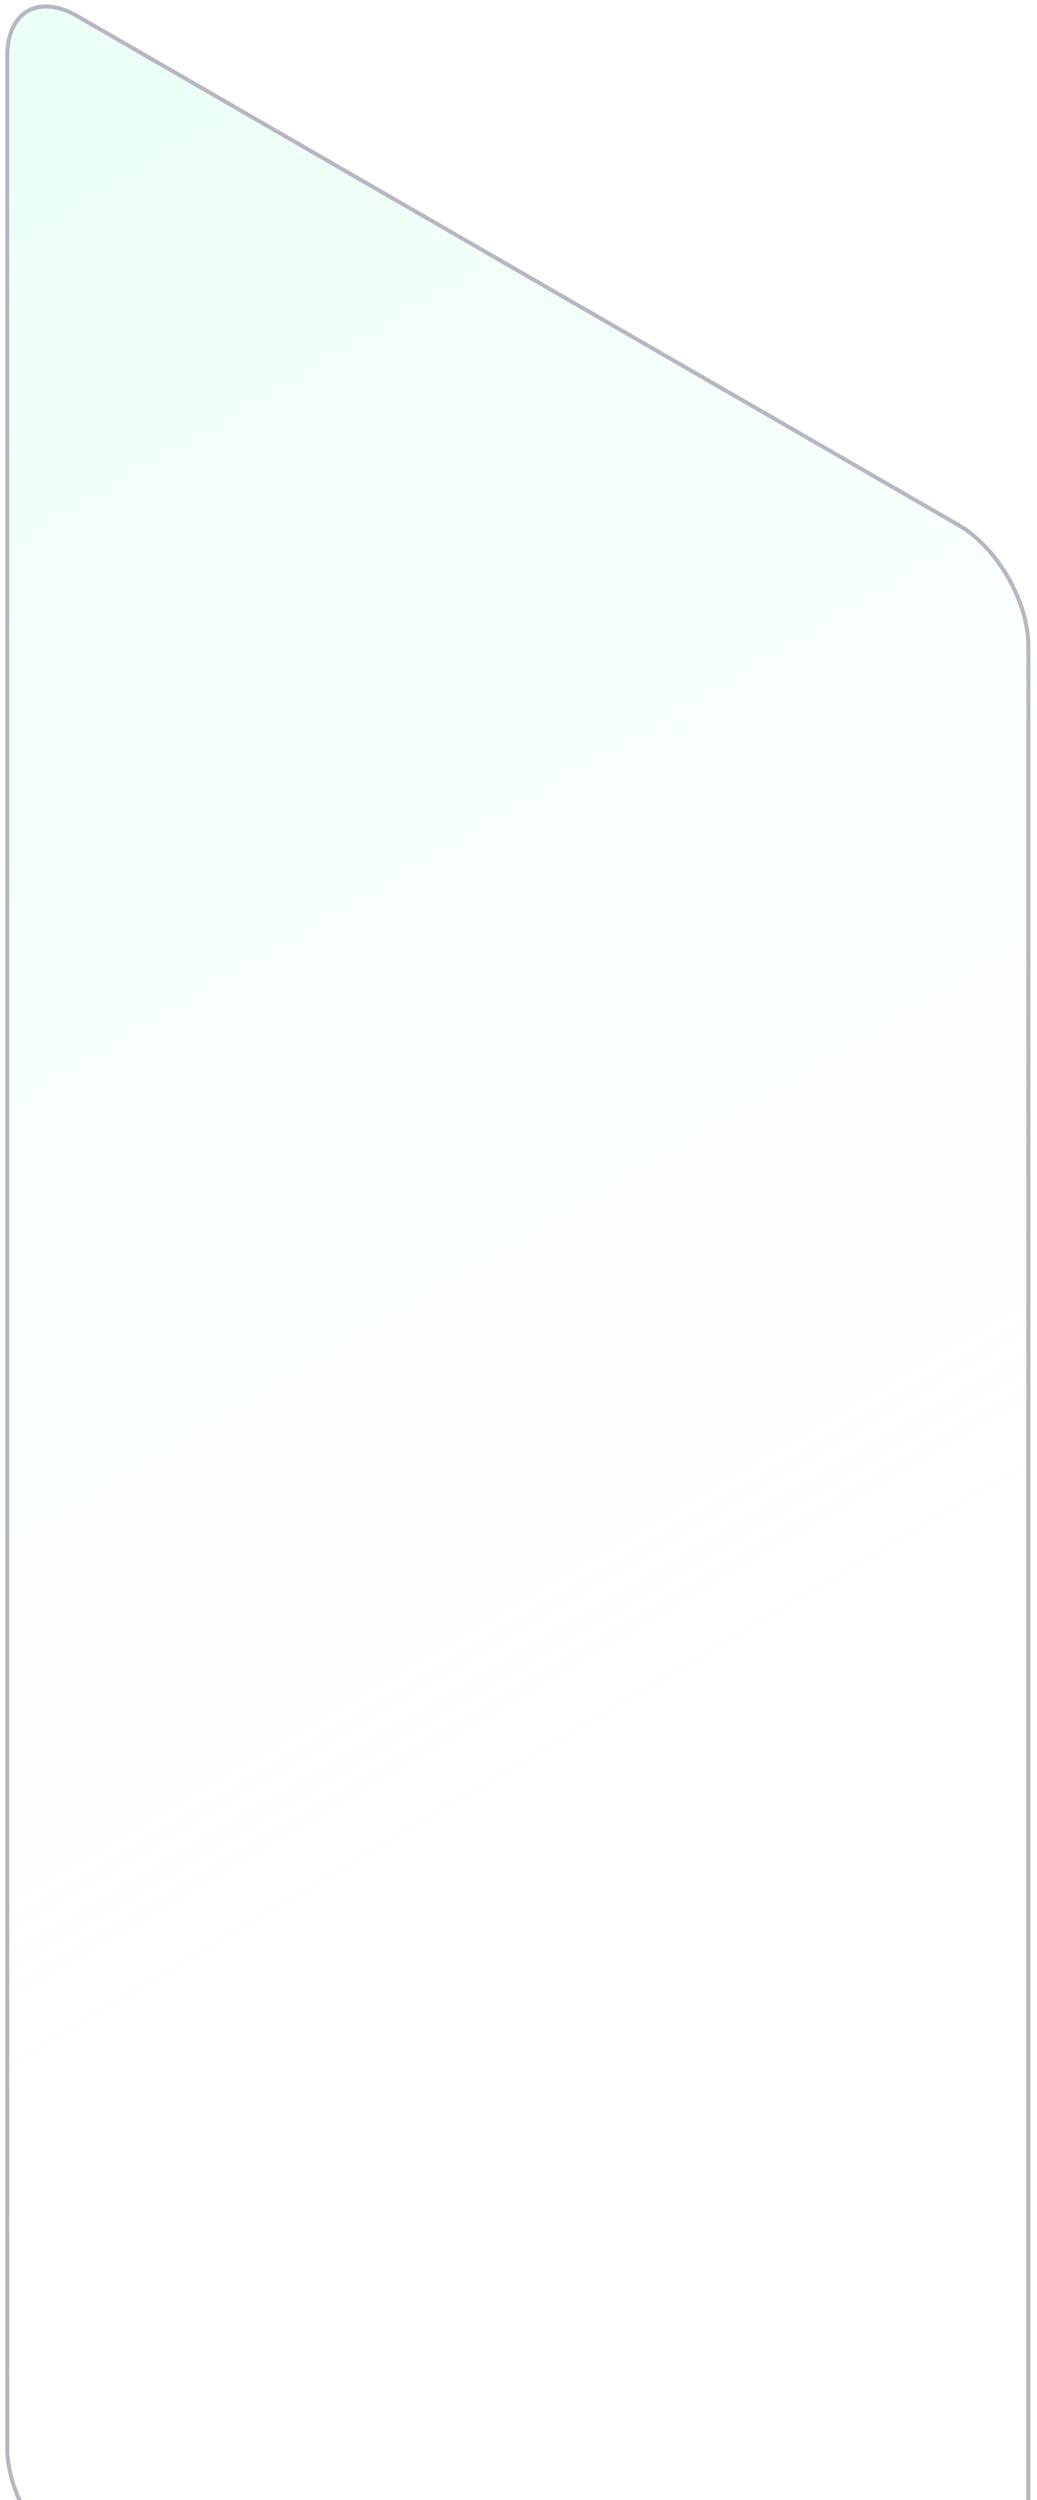 <svg width="256" height="617" viewBox="0 0 256 617" fill="none" xmlns="http://www.w3.org/2000/svg">
<g opacity="0.3" filter="url(#filter0_f_4616_62359)">
<path d="M1.785 13.899C1.785 2.907 9.502 -1.548 19.022 3.948L236.634 129.586C246.153 135.082 253.87 148.449 253.87 159.441V749.567C253.87 760.56 246.153 765.015 236.634 759.519L19.022 633.881C9.502 628.385 1.785 615.018 1.785 604.026L1.785 13.899Z" fill="url(#paint0_linear_4616_62359)"/>
<path d="M1.785 13.899C1.785 2.907 9.502 -1.548 19.022 3.948L236.634 129.586C246.153 135.082 253.87 148.449 253.87 159.441V749.567C253.87 760.56 246.153 765.015 236.634 759.519L19.022 633.881C9.502 628.385 1.785 615.018 1.785 604.026L1.785 13.899Z" stroke="#0D0B33"/>
</g>
<defs>
<filter id="filter0_f_4616_62359" x="0.285" y="0.094" width="255.085" height="763.28" filterUnits="userSpaceOnUse" color-interpolation-filters="sRGB">
<feFlood flood-opacity="0" result="BackgroundImageFix"/>
<feBlend mode="normal" in="SourceGraphic" in2="BackgroundImageFix" result="shape"/>
<feGaussianBlur stdDeviation="0.5" result="effect1_foregroundBlur_4616_62359"/>
</filter>
<linearGradient id="paint0_linear_4616_62359" x1="-60.715" y1="82.594" x2="203.285" y2="529.594" gradientUnits="userSpaceOnUse">
<stop stop-color="#BFFFE4"/>
<stop offset="1" stop-color="white" stop-opacity="0"/>
</linearGradient>
</defs>
</svg>

